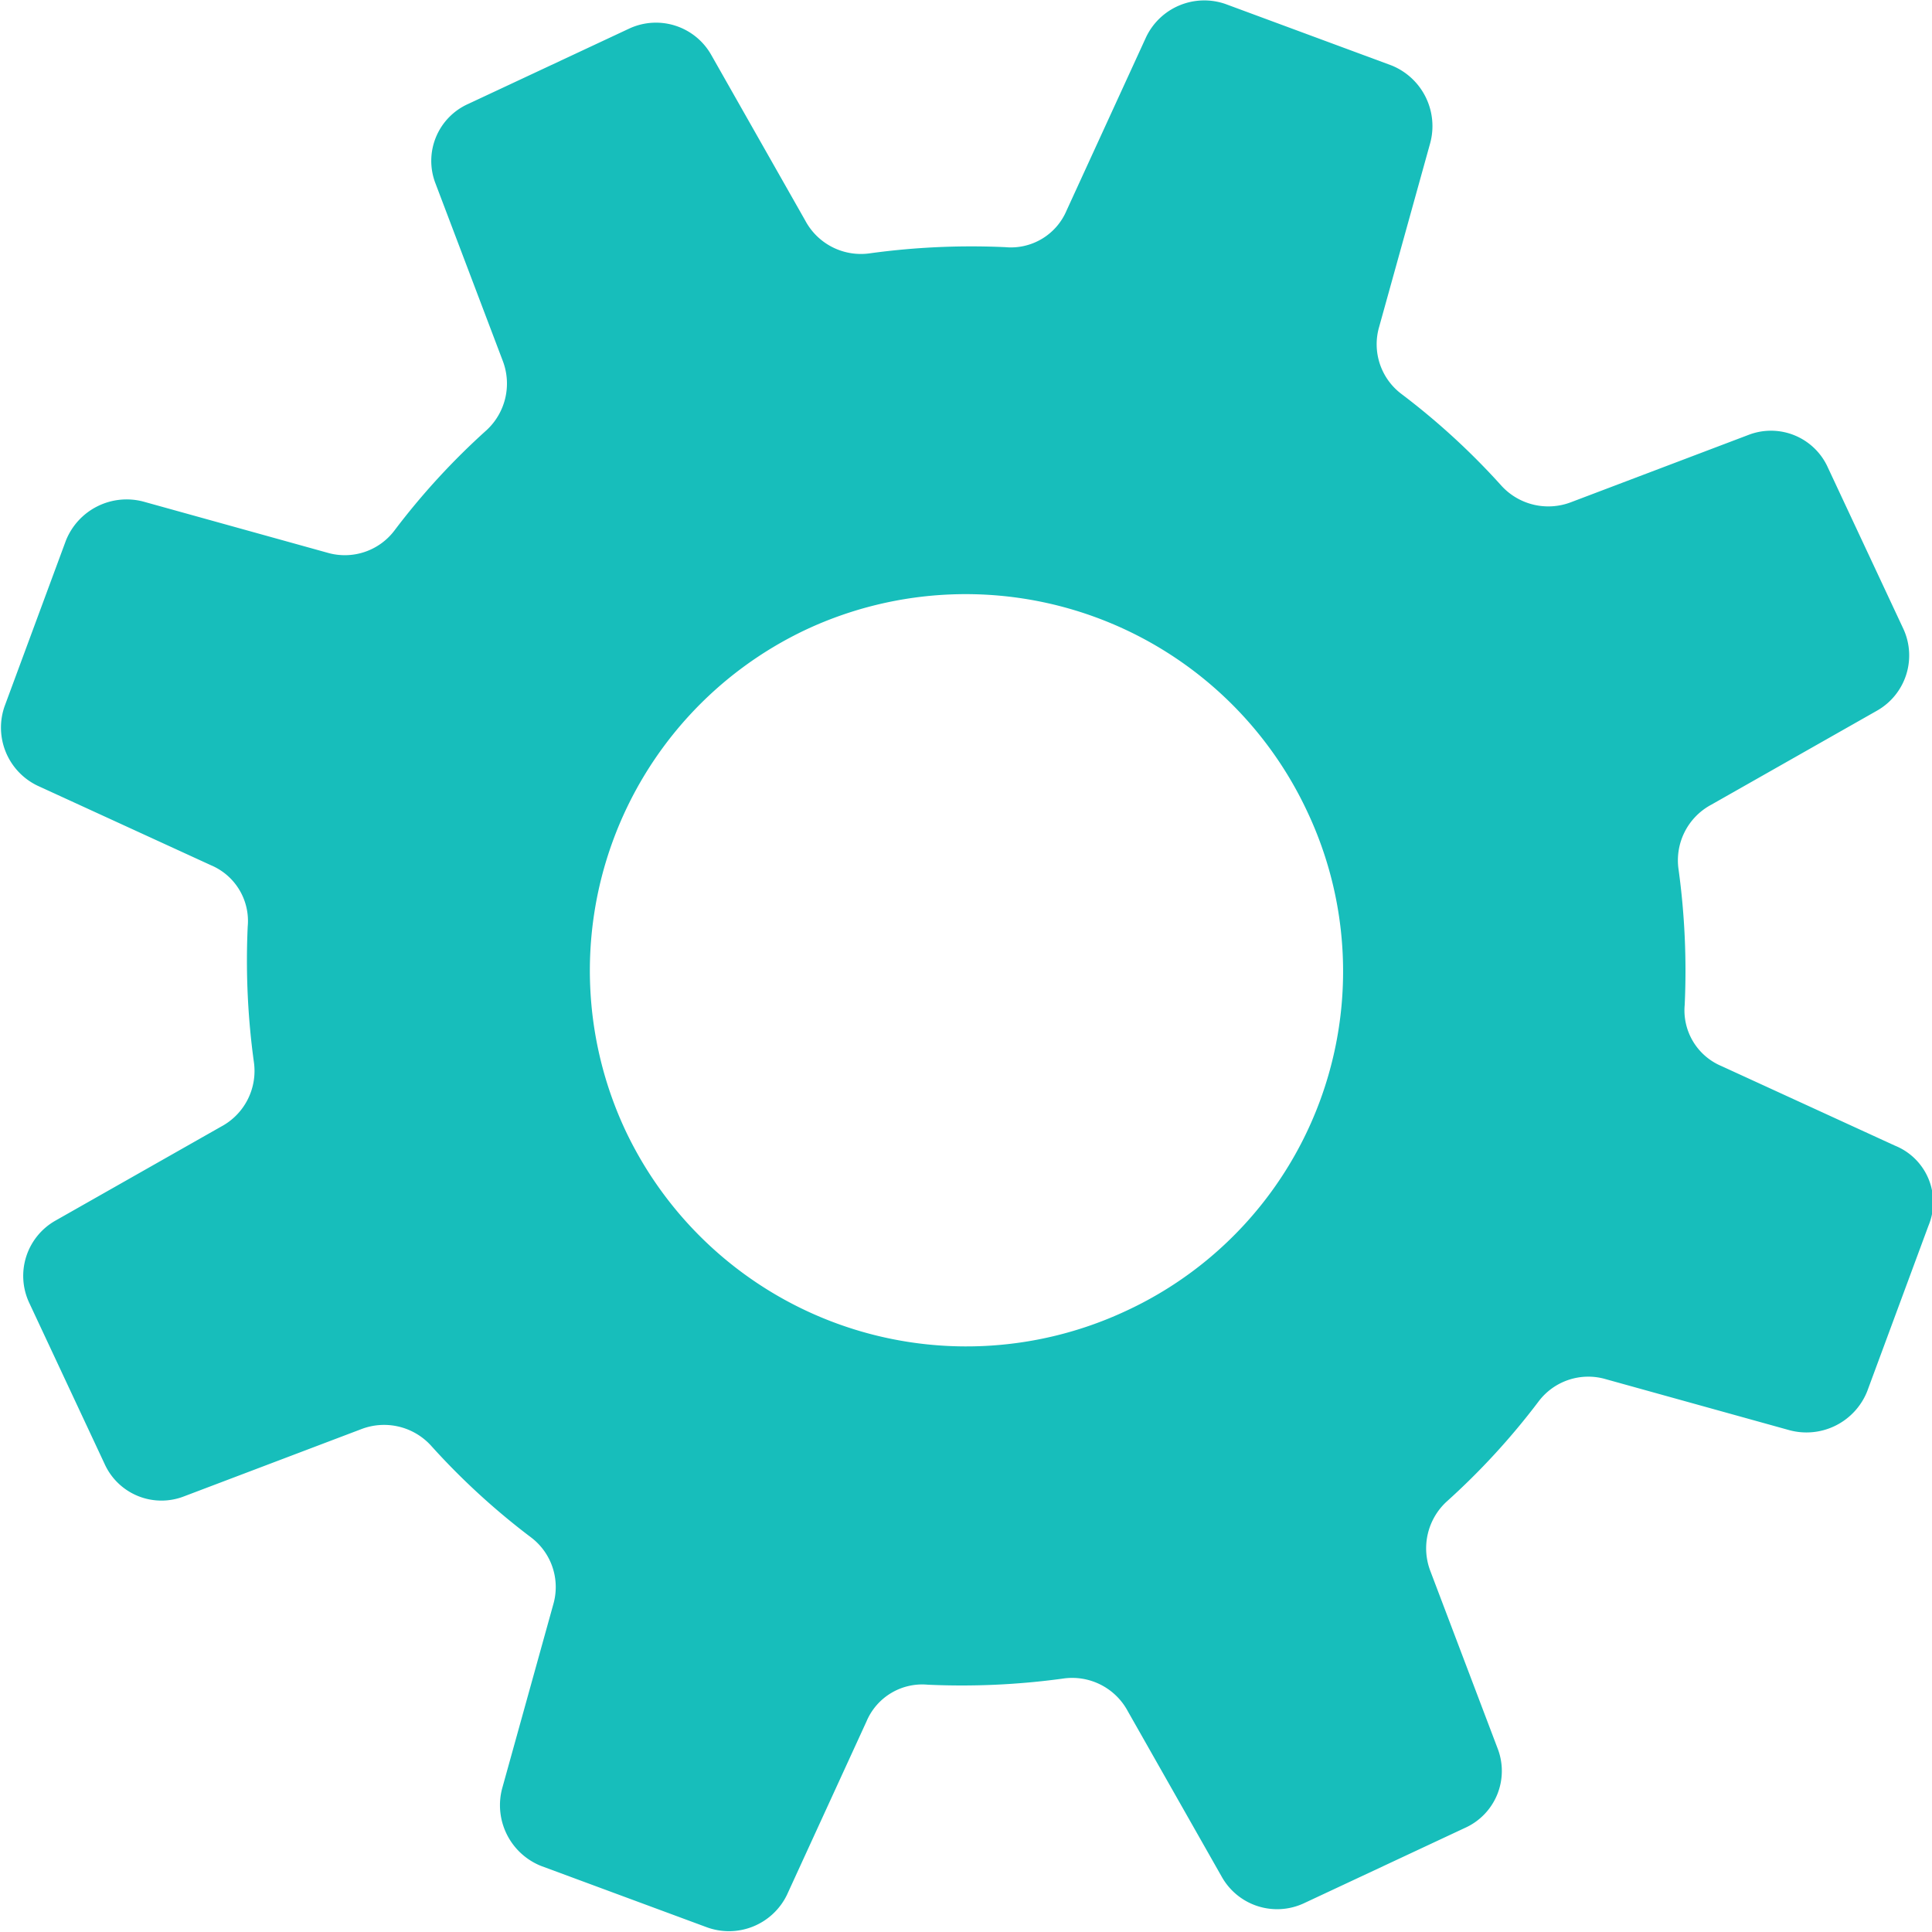 <svg xmlns="http://www.w3.org/2000/svg" width="14" height="13.998" viewBox="0 0 14 13.998">
  <path id="Path_17266" data-name="Path 17266" d="M-66.97,241.6l-1.258-.577a.438.438,0,0,1-.266-.444,5.4,5.4,0,0,0-.044-.977.457.457,0,0,1,.237-.473l1.2-.681a.46.46,0,0,0,.192-.592l-.547-1.169a.452.452,0,0,0-.577-.237l-1.287.488a.46.46,0,0,1-.5-.118,5.162,5.162,0,0,0-.725-.666.451.451,0,0,1-.163-.488l.37-1.332a.474.474,0,0,0-.281-.562l-1.2-.444a.467.467,0,0,0-.577.237l-.577,1.258a.438.438,0,0,1-.444.266,5.4,5.4,0,0,0-.977.044.457.457,0,0,1-.473-.237l-.681-1.2a.46.46,0,0,0-.592-.192l-1.169.547a.452.452,0,0,0-.237.577l.488,1.287a.46.46,0,0,1-.118.5,5.161,5.161,0,0,0-.666.725.451.451,0,0,1-.488.163l-1.332-.37a.474.474,0,0,0-.562.281l-.444,1.2a.467.467,0,0,0,.237.577l1.258.577a.438.438,0,0,1,.266.444,5.4,5.4,0,0,0,.044.977.457.457,0,0,1-.237.473l-1.2.681a.46.46,0,0,0-.192.592l.547,1.169a.452.452,0,0,0,.577.237l1.287-.488a.46.46,0,0,1,.5.118,5.162,5.162,0,0,0,.725.666.451.451,0,0,1,.163.488l-.37,1.332a.474.474,0,0,0,.281.562l1.2.444A.467.467,0,0,0-75,247.03l.577-1.258a.438.438,0,0,1,.444-.266,5.4,5.4,0,0,0,.977-.044.457.457,0,0,1,.473.237l.681,1.2a.46.46,0,0,0,.592.192l1.169-.547a.452.452,0,0,0,.237-.577l-.488-1.287a.46.46,0,0,1,.118-.5,5.162,5.162,0,0,0,.666-.725.451.451,0,0,1,.488-.163l1.332.37a.474.474,0,0,0,.562-.281l.444-1.2A.442.442,0,0,0-66.97,241.6Zm-5.578,1.2a2.732,2.732,0,0,1-3.625-1.317,2.732,2.732,0,0,1,1.317-3.625,2.732,2.732,0,0,1,3.625,1.317A2.711,2.711,0,0,1-72.548,242.8Z" transform="translate(80.702 -233.298)" fill="#17bebb"/>
</svg>
